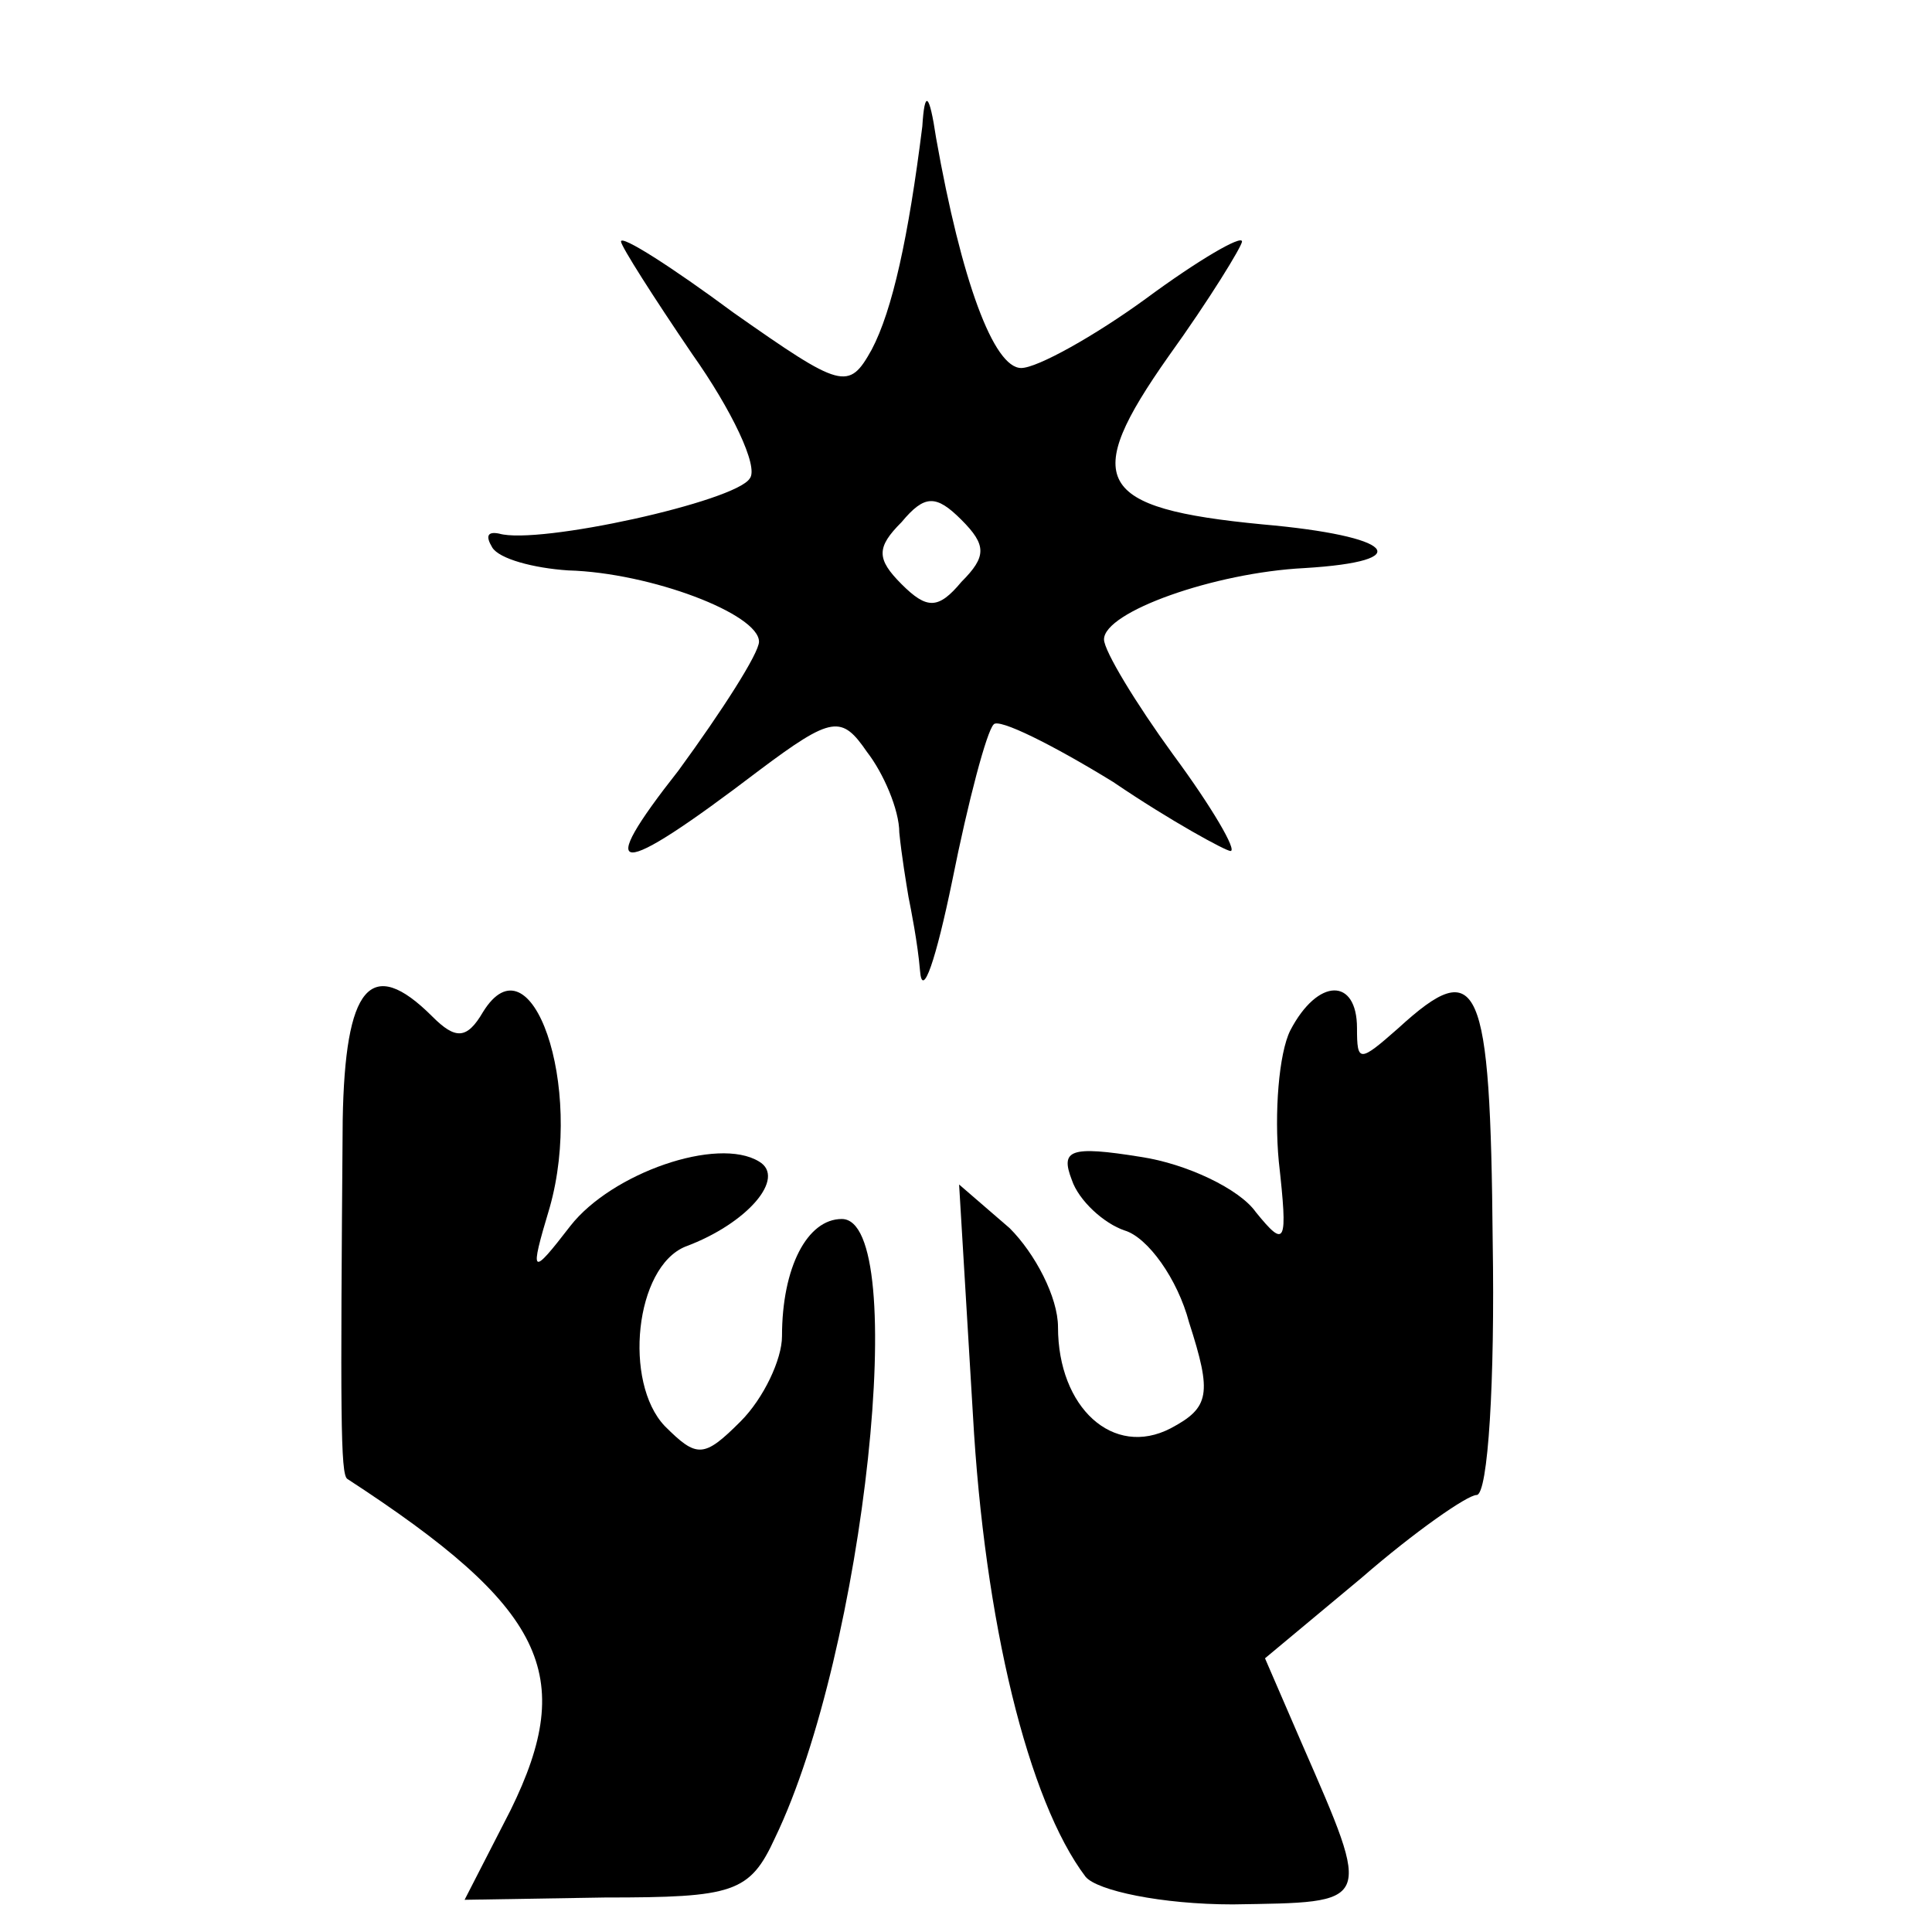 <?xml version="1.0" standalone="no"?>
<!DOCTYPE svg PUBLIC "-//W3C//DTD SVG 20010904//EN"
 "http://www.w3.org/TR/2001/REC-SVG-20010904/DTD/svg10.dtd">
<svg version="1.0" xmlns="http://www.w3.org/2000/svg"
 width="84pt" height="84pt" viewBox="0 0 84 84"
 preserveAspectRatio="xMidYMid meet">
<g transform="translate(0,84) scale(0.1,-0.1)"
fill="#000000" stroke="none">
<path d="M401 785 c-6 -48 -13 -80 -22 -97 -10 -18 -13 -17 -60 16 -27 20 -49
34 -49 31 0 -2 14 -24 31 -49 17 -24 29 -49 25 -54 -6 -10 -92 -29 -109 -24
-5 1 -6 -1 -3 -6 3 -5 18 -9 33 -10 36 -1 83 -19 83 -31 0 -5 -16 -30 -35 -56
-37 -47 -28 -48 35 0 32 24 36 24 47 8 7 -9 14 -25 14 -35 1 -10 3 -22 4 -28
1 -5 4 -20 5 -32 1 -13 7 5 14 39 7 35 15 65 18 68 2 3 26 -9 52 -25 25 -17
49 -30 51 -30 3 0 -8 19 -25 42 -16 22 -30 45 -30 50 0 12 48 29 87 31 50 3
39 14 -18 19 -73 7 -79 19 -41 73 18 25 32 48 32 50 0 3 -19 -8 -42 -25 -22
-16 -47 -30 -54 -30 -12 0 -26 38 -37 100 -3 20 -5 21 -6 5z m17 -198 c-10
-12 -15 -12 -26 -1 -11 11 -11 16 0 27 10 12 15 12 26 1 11 -11 11 -16 0 -27z"/>
<path d="M149 353 c-1 -128 -1 -154 2 -156 86 -56 100 -85 71 -144 l-20 -39
61 1 c56 0 63 2 74 26 39 81 59 269 29 269 -15 0 -26 -21 -26 -51 0 -10 -8
-27 -18 -37 -16 -16 -19 -16 -33 -2 -18 19 -13 69 9 78 27 10 44 30 32 37 -18
11 -64 -5 -82 -28 -17 -22 -18 -22 -9 8 15 53 -8 119 -29 85 -7 -12 -12 -12
-22 -2 -27 27 -38 13 -39 -45z"/>
<path d="M561 392 c-5 -10 -7 -36 -5 -57 4 -36 3 -38 -10 -22 -7 10 -30 21
-50 24 -31 5 -35 3 -30 -10 3 -9 14 -19 23 -22 10 -3 23 -21 28 -40 10 -31 9
-37 -8 -46 -25 -13 -49 9 -49 44 0 13 -10 32 -21 43 l-22 19 6 -100 c5 -90 24
-168 49 -201 5 -6 33 -12 64 -12 61 1 61 -1 30 70 l-16 37 42 35 c23 20 46 36
50 36 5 0 8 50 7 110 -1 114 -6 125 -41 93 -17 -15 -18 -15 -18 0 0 22 -17 22
-29 -1z"/>
</g>
</svg>
